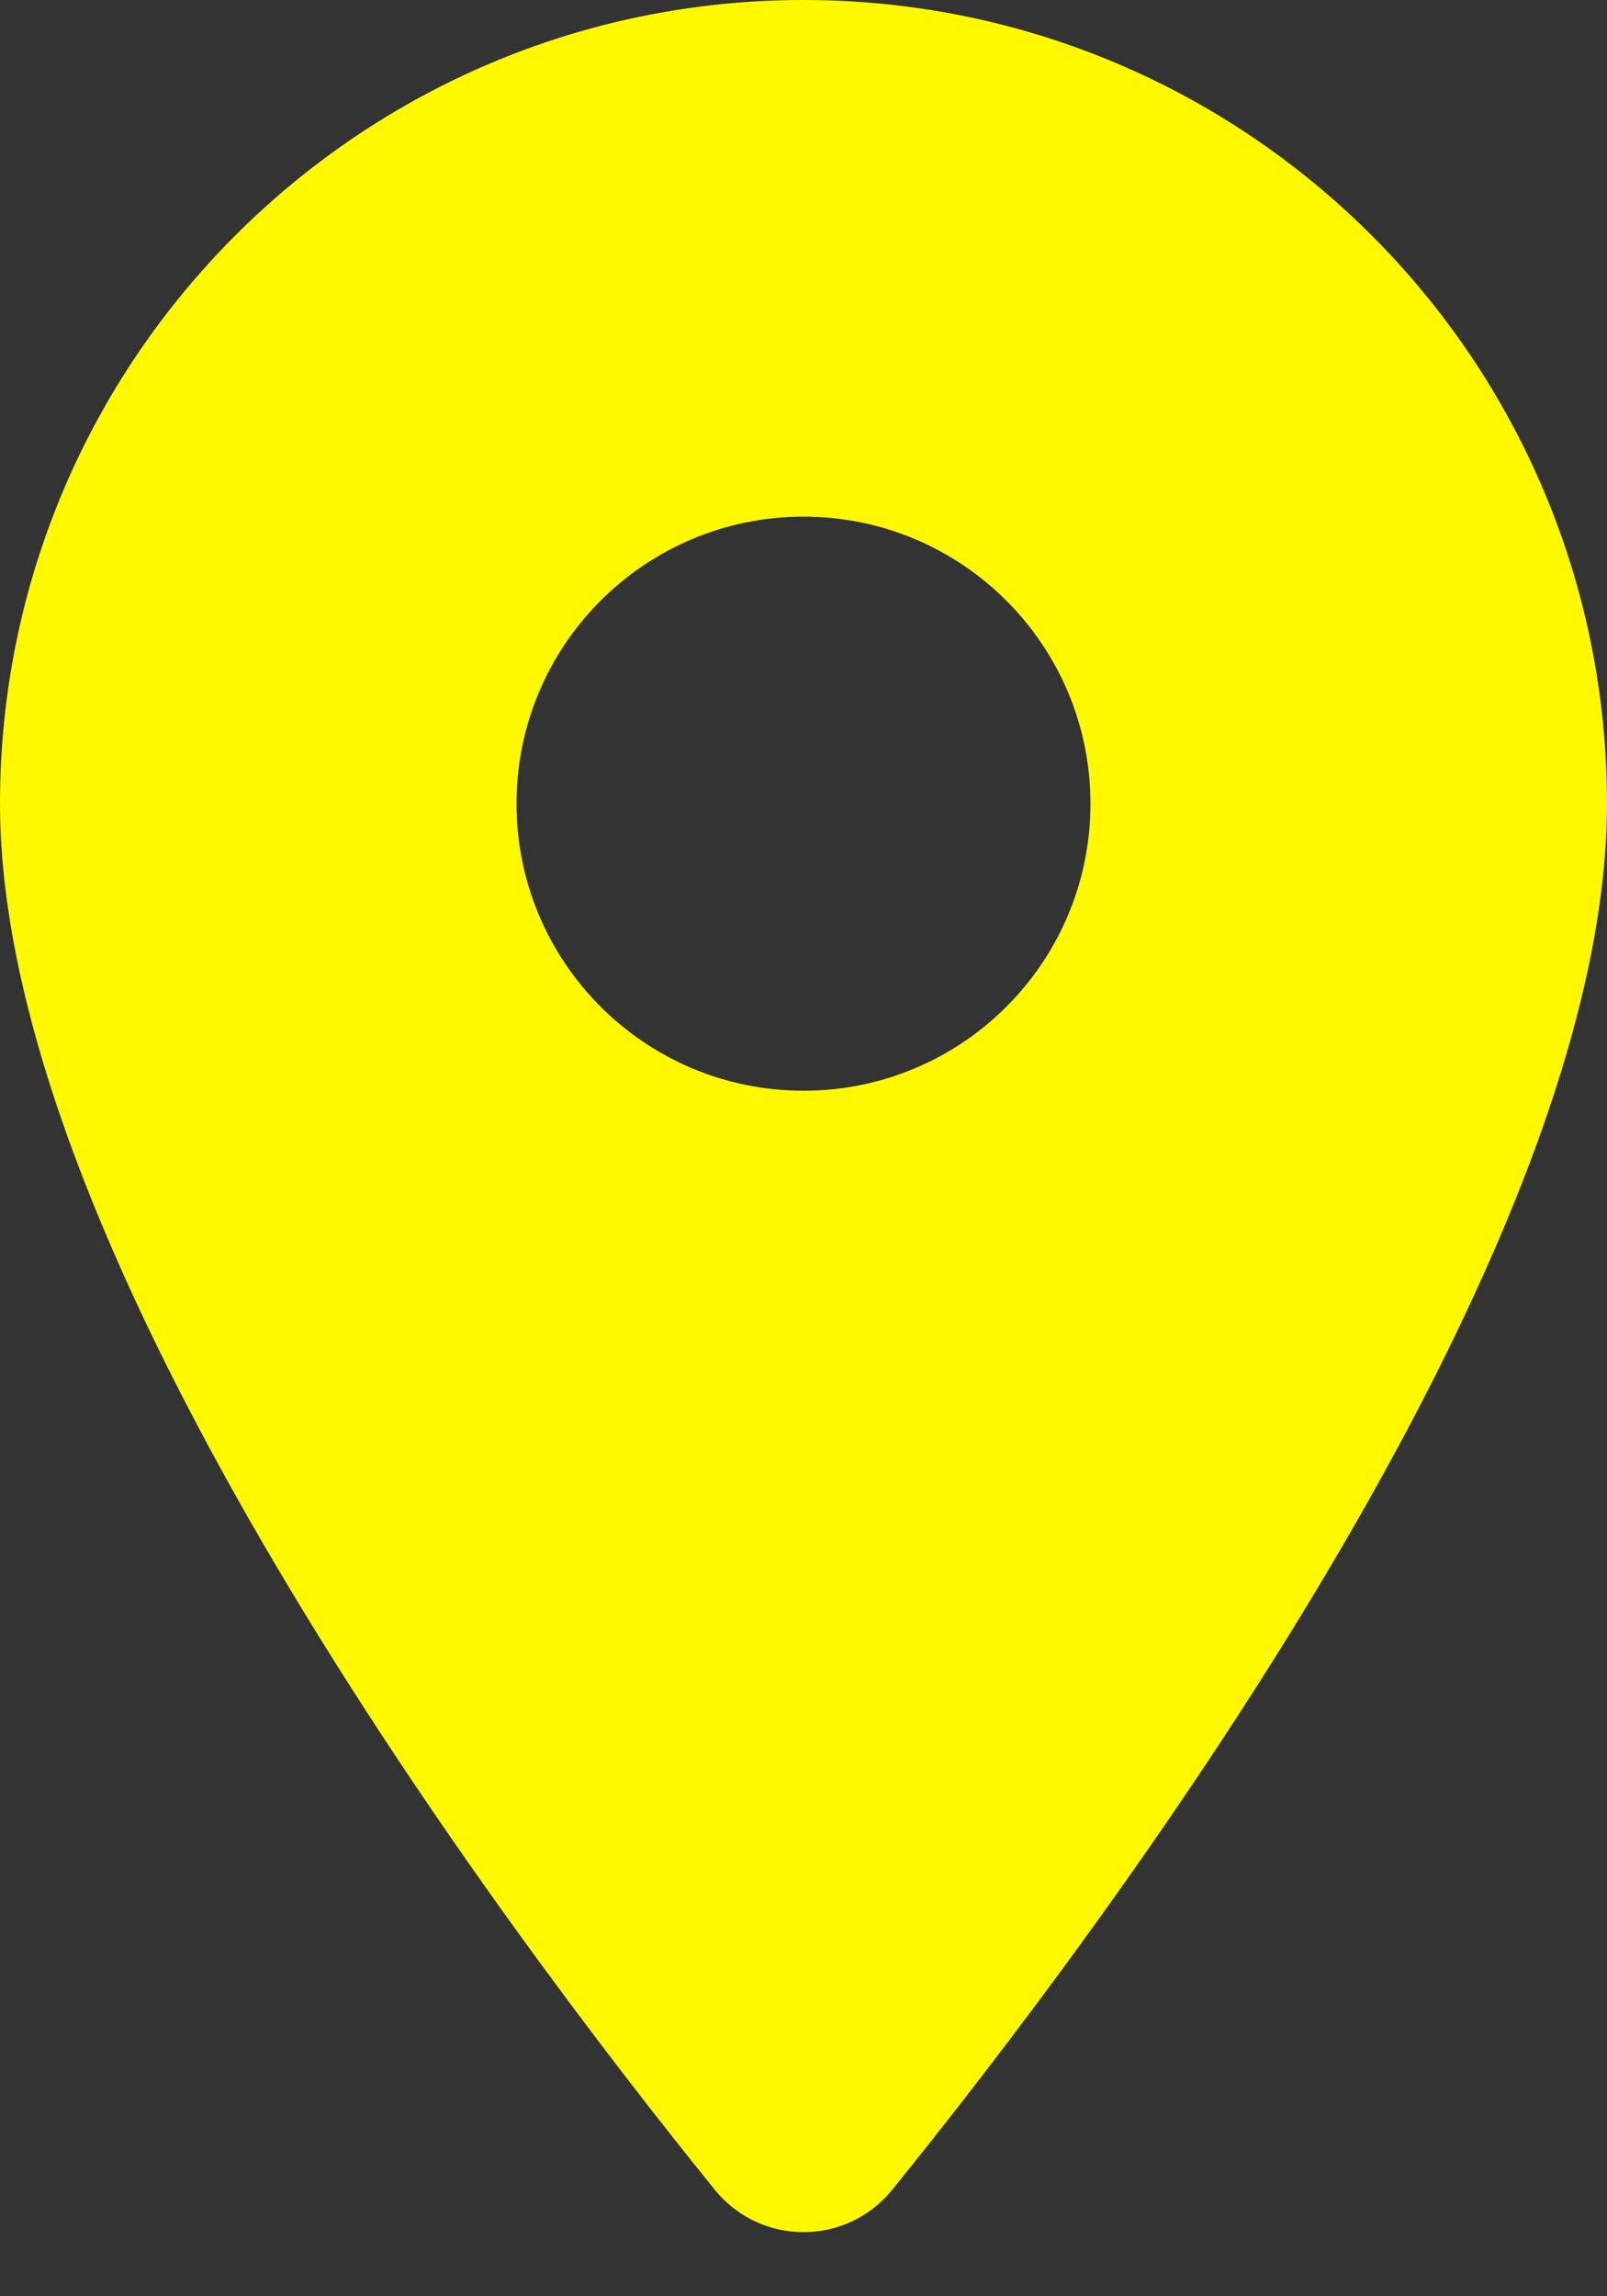 <?xml version="1.0" encoding="UTF-8"?> <svg xmlns="http://www.w3.org/2000/svg" width="14" height="20" viewBox="0 0 14 20" fill="none"><rect x="0" y="0" width="14" height="20" fill="#333333" stroke="none"/><path d="M7 0C3.134 0 0 3.134 0 7C0 10.966 4.404 16.82 6.226 19.071C6.626 19.565 7.374 19.565 7.774 19.071C9.596 16.82 14 10.966 14 7C14 3.134 10.866 0 7 0ZM7 9.5C5.619 9.5 4.5 8.381 4.5 7C4.5 5.619 5.619 4.5 7 4.5C8.381 4.5 9.5 5.619 9.5 7C9.5 8.381 8.381 9.5 7 9.5Z" fill="#FEF900"></path></svg> 